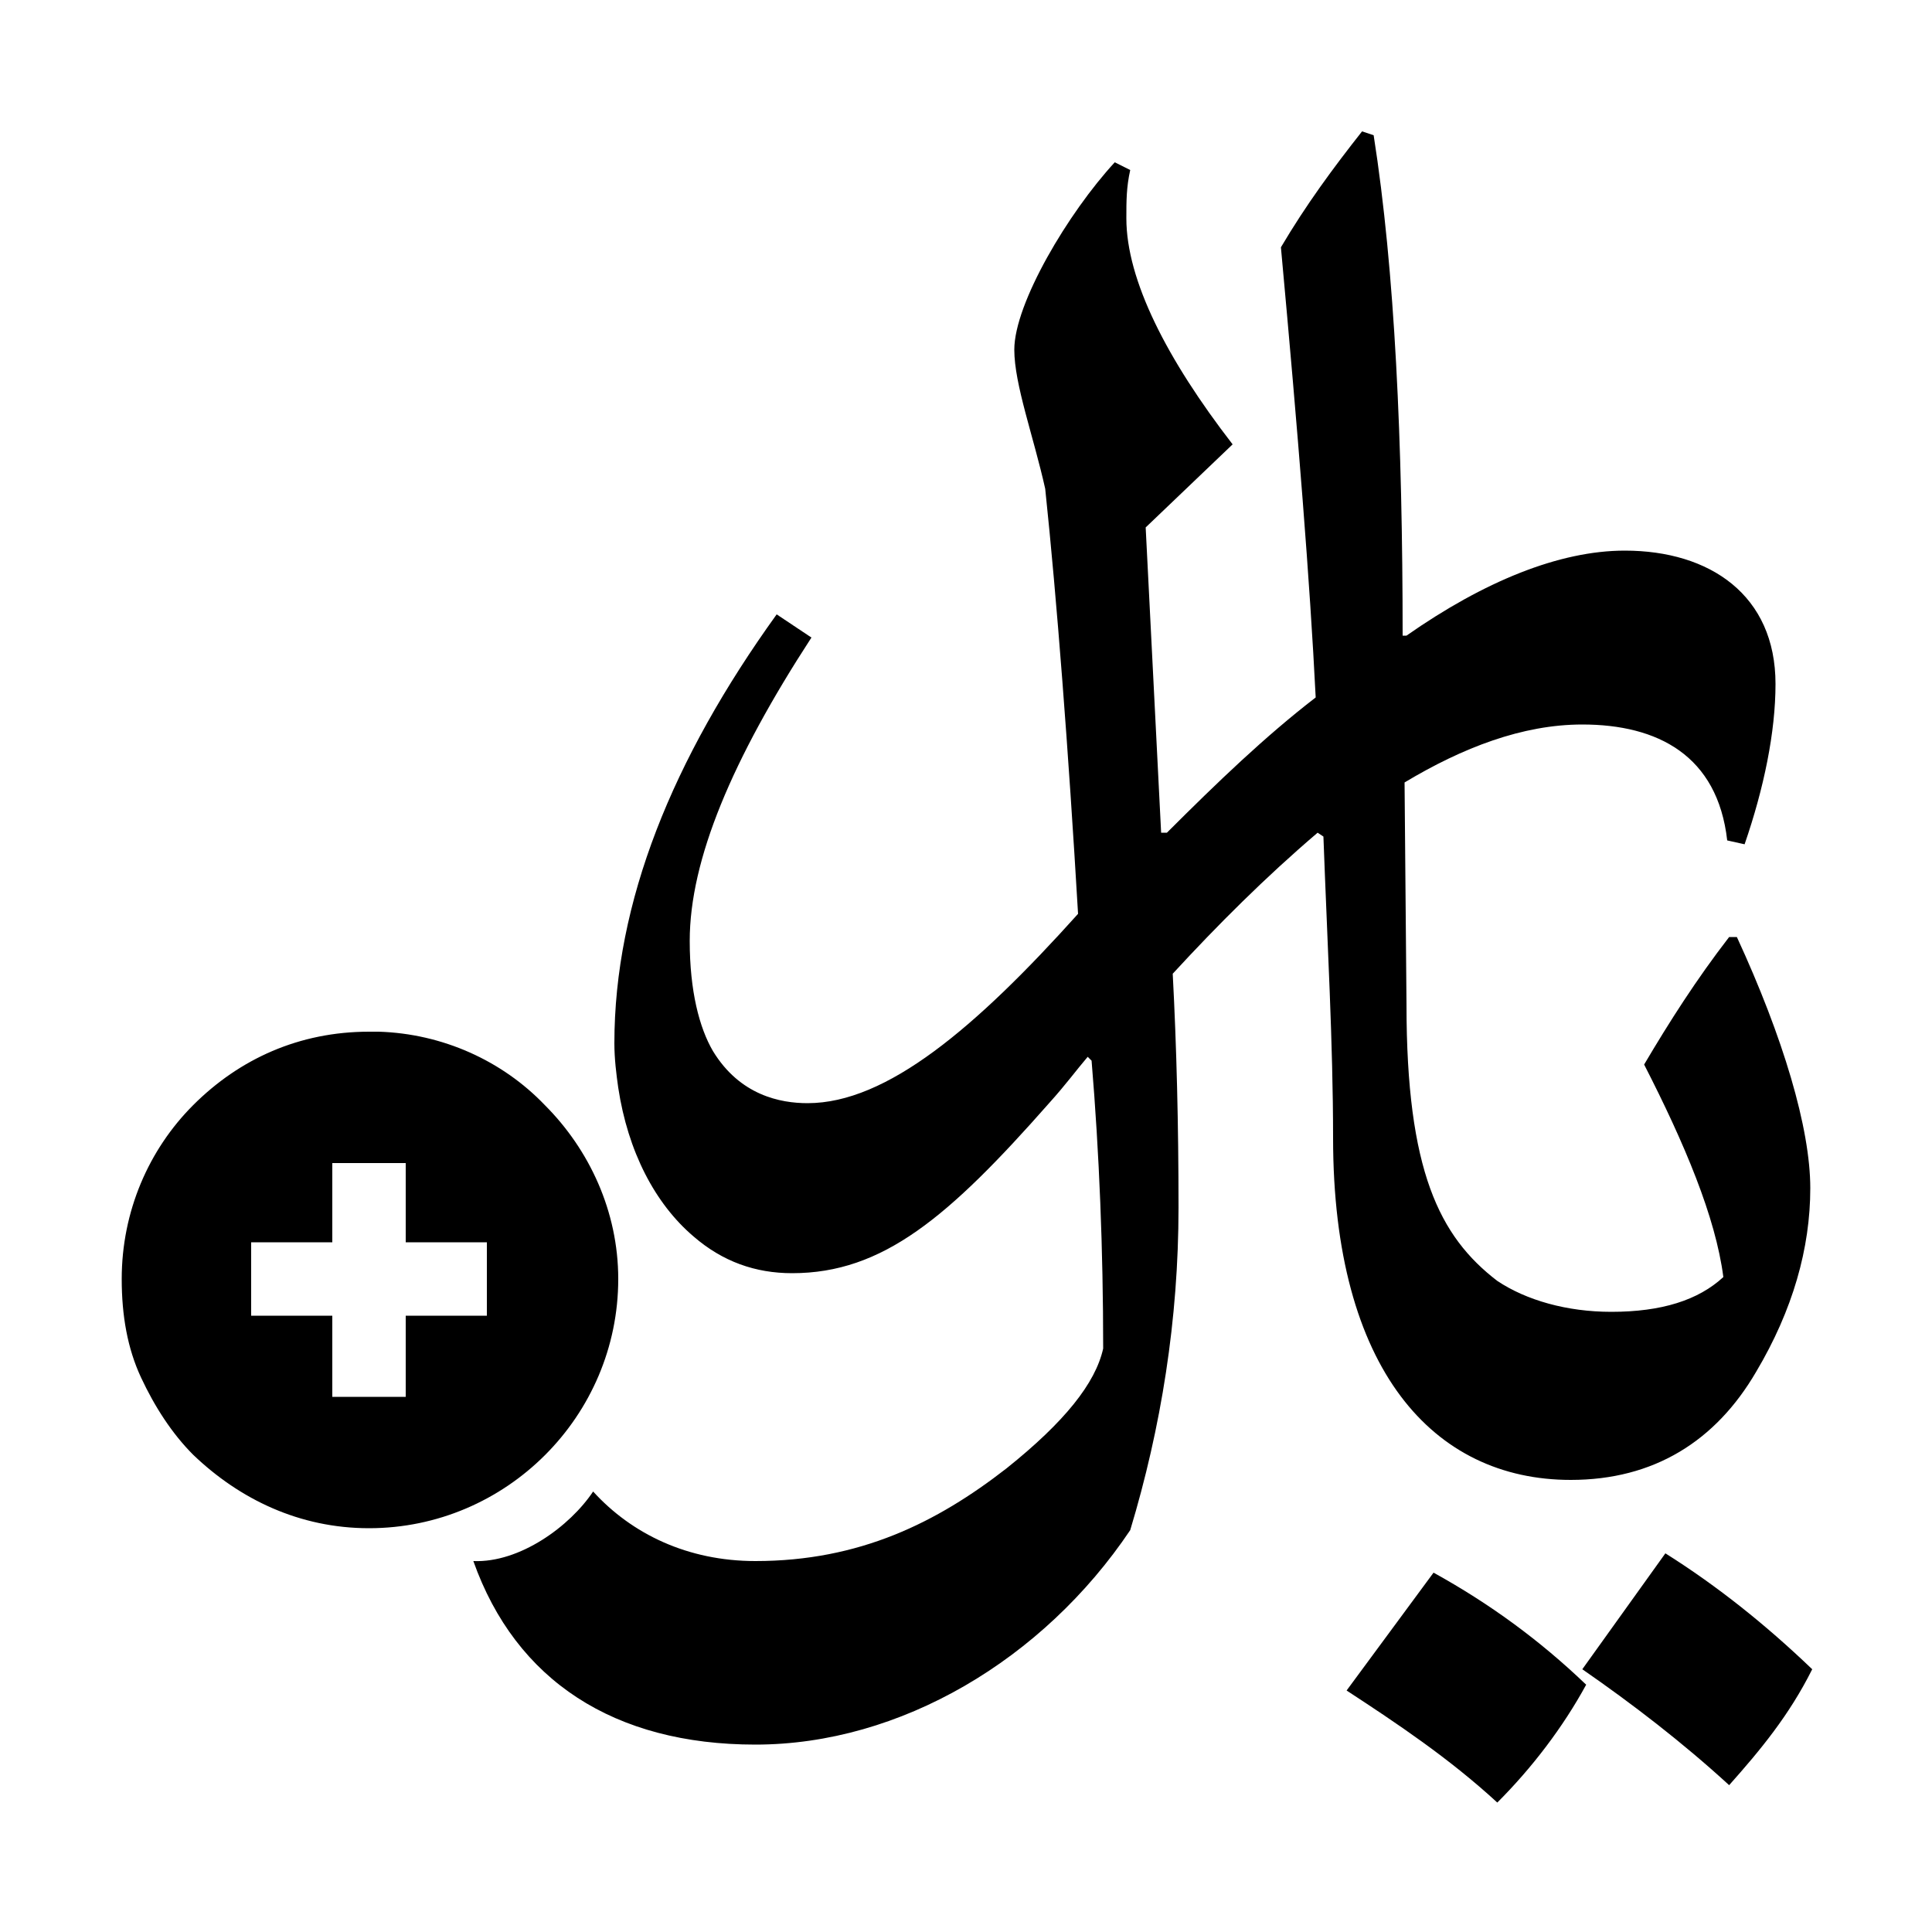 <svg width="64" height="64" viewBox="0 0 1000 1000" xmlns="http://www.w3.org/2000/svg"><path d="M320 662c0-35-15-67-38-90-22-23-53-37-86-38h-5c-36 0-67 14-91 38-23 23-37 55-37 90 0 19 3 36 10 51s16 29 27 40c24 23 55 38 91 38 71 0 129-58 129-129zm-68 19h-42v42h-38v-42h-42v-38h42v-41h38v41h42v38zm561 85c43 0 75-20 96-56 19-32 28-64 28-95s-14-78-38-130h-4c-17 22-31 44-44 66 21 41 37 79 41 110-13 12-32 18-58 18-23 0-44-6-59-16-30-23-47-57-47-143l-1-115c30-18 61-30 92-30 39 0 70 16 75 60l9 2c10-29 16-58 16-83 0-46-34-69-78-69-34 0-73 16-113 44h-2c0-100-4-189-15-259l-6-2c-15 19-29 38-42 60 9 98 15 173 18 233-26 20-51 44-77 70h-3l-8-158 45-43c-34-44-55-85-55-117 0-9 0-16 2-25l-8-4c-24 26-52 73-52 97 0 18 10 45 16 72 6 57 12 135 17 220-53 59-99 98-140 98-14 0-35-4-49-27-7-12-12-31-12-57 0-42 22-94 63-157l-18-12c-54 75-84 149-84 222 0 8 1 16 2 23 5 33 19 60 39 77 15 13 32 19 51 19 47 0 81-29 133-88 9-10 14-17 20-24l2 2c4 48 6 98 6 149-4 18-20 38-50 62-36 28-76 48-130 48-35 0-64-14-84-36-12 18-38 37-62 36 22 62 73 95 146 95 75 0 149-44 194-111 16-53 25-109 25-167 0-43-1-83-3-121 23-25 48-50 75-73l3 2c2 55 5 107 5 156 0 120 52 177 123 177zm49 38l-43 60c26 18 52 38 76 60 16-18 31-36 43-60-24-23-49-43-76-60zm-120 10l-45 61c26 17 53 35 78 58 18-18 34-39 46-61-24-23-50-42-79-58z"/></svg>